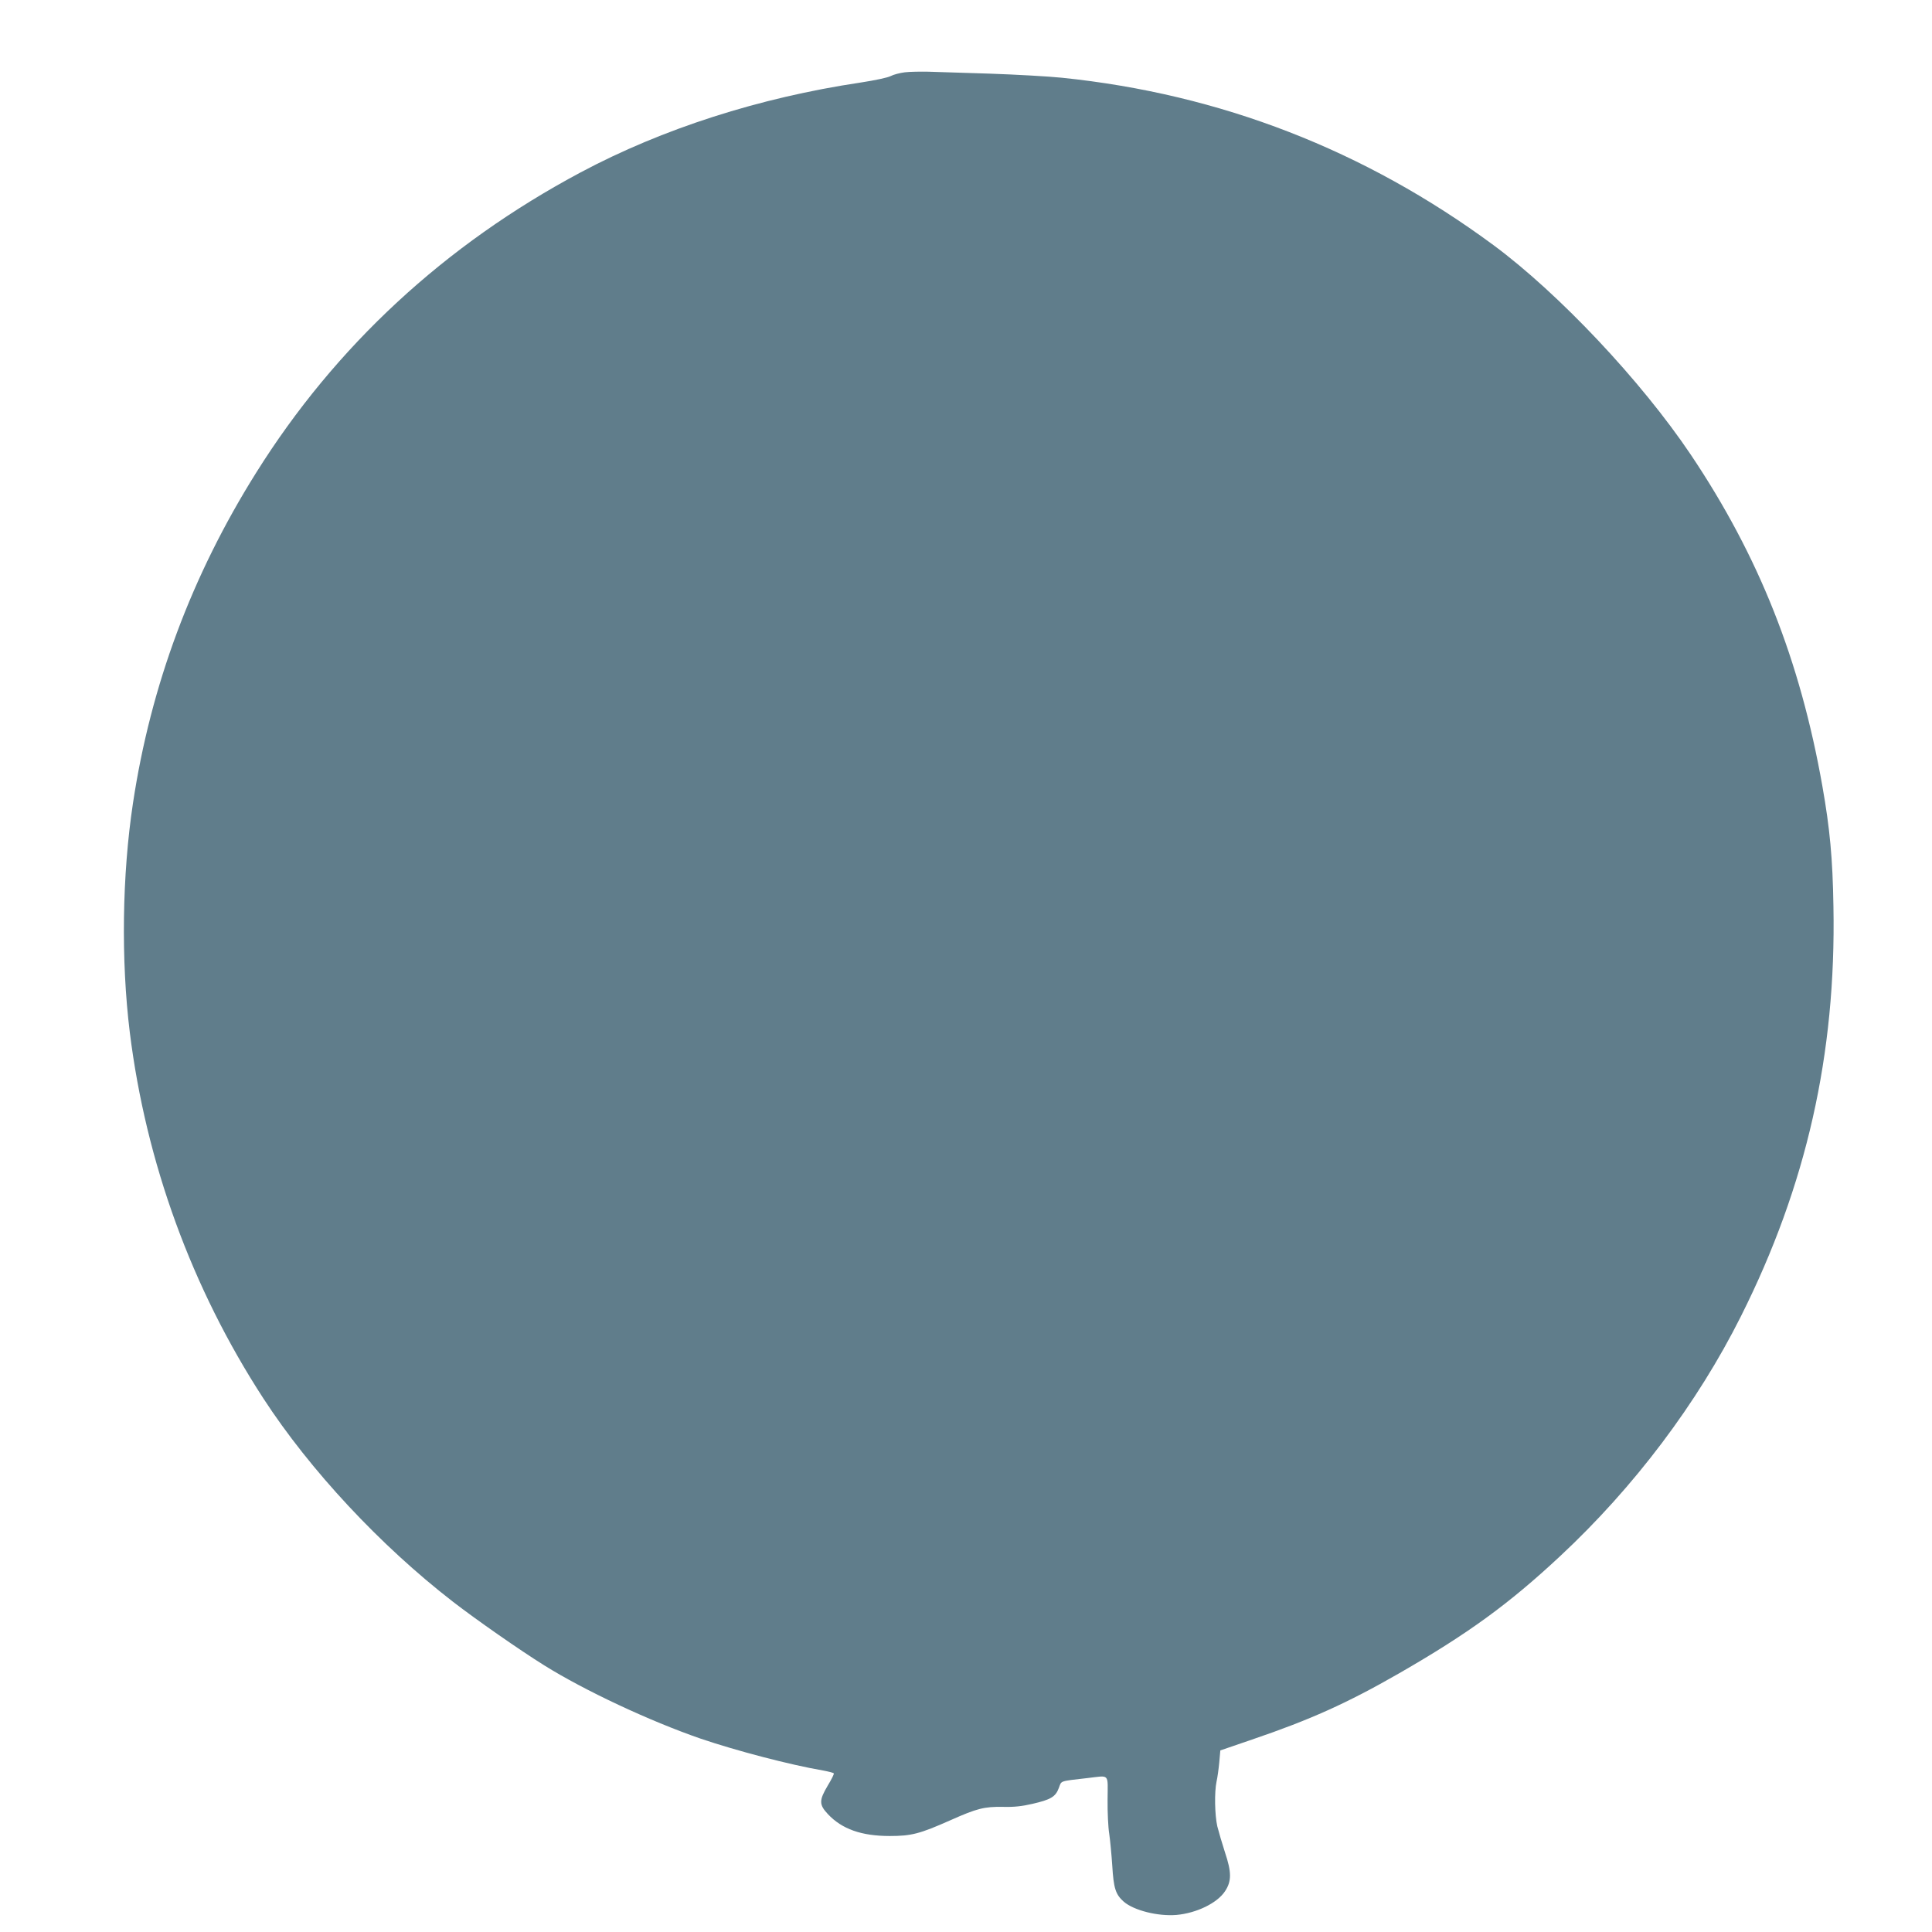 <?xml version="1.0" standalone="no"?>
<!DOCTYPE svg PUBLIC "-//W3C//DTD SVG 20010904//EN"
 "http://www.w3.org/TR/2001/REC-SVG-20010904/DTD/svg10.dtd">
<svg version="1.0" xmlns="http://www.w3.org/2000/svg"
 width="1280pt" height="1280pt" viewBox="0 0 1280 1280"
 preserveAspectRatio="xMidYMid meet">
<g transform="translate(0,1280) scale(0.1,-0.1)"
fill="#607d8b" stroke="none">
<path d="M5995 12321 c-33 -4 -75 -15 -94 -25 -19 -10 -102 -28 -200 -43 -670
-100 -1312 -306 -1854 -595 -900 -480 -1624 -1150 -2150 -1990 -427 -681 -698
-1408 -816 -2189 -72 -475 -80 -1040 -21 -1519 107 -862 411 -1696 885 -2425
309 -475 774 -974 1256 -1347 154 -119 442 -320 604 -421 269 -168 701 -370
1037 -486 235 -80 594 -174 811 -211 37 -7 69 -15 71 -19 3 -4 -15 -40 -40
-81 -58 -98 -58 -126 1 -189 93 -99 222 -145 410 -145 143 0 198 14 403 105
175 78 223 90 347 88 73 -2 126 4 195 20 121 28 153 46 175 105 19 50 0 44
191 66 149 17 133 34 132 -142 -1 -84 4 -187 11 -228 6 -41 15 -136 20 -210 9
-151 22 -191 76 -239 67 -58 226 -98 349 -88 133 12 270 78 322 157 44 66 44
126 0 257 -19 59 -42 137 -51 173 -17 75 -20 227 -5 297 6 26 14 84 18 127 l7
79 210 72 c385 131 630 241 973 438 459 264 727 459 1066 775 492 458 912
1016 1200 1591 434 865 631 1736 613 2714 -5 321 -24 519 -73 797 -148 838
-421 1526 -873 2199 -329 489 -872 1065 -1305 1386 -853 630 -1810 1002 -2861
1110 -88 9 -302 21 -475 27 -173 5 -358 11 -410 13 -52 1 -122 0 -155 -4z"/>
</g>
</svg>

